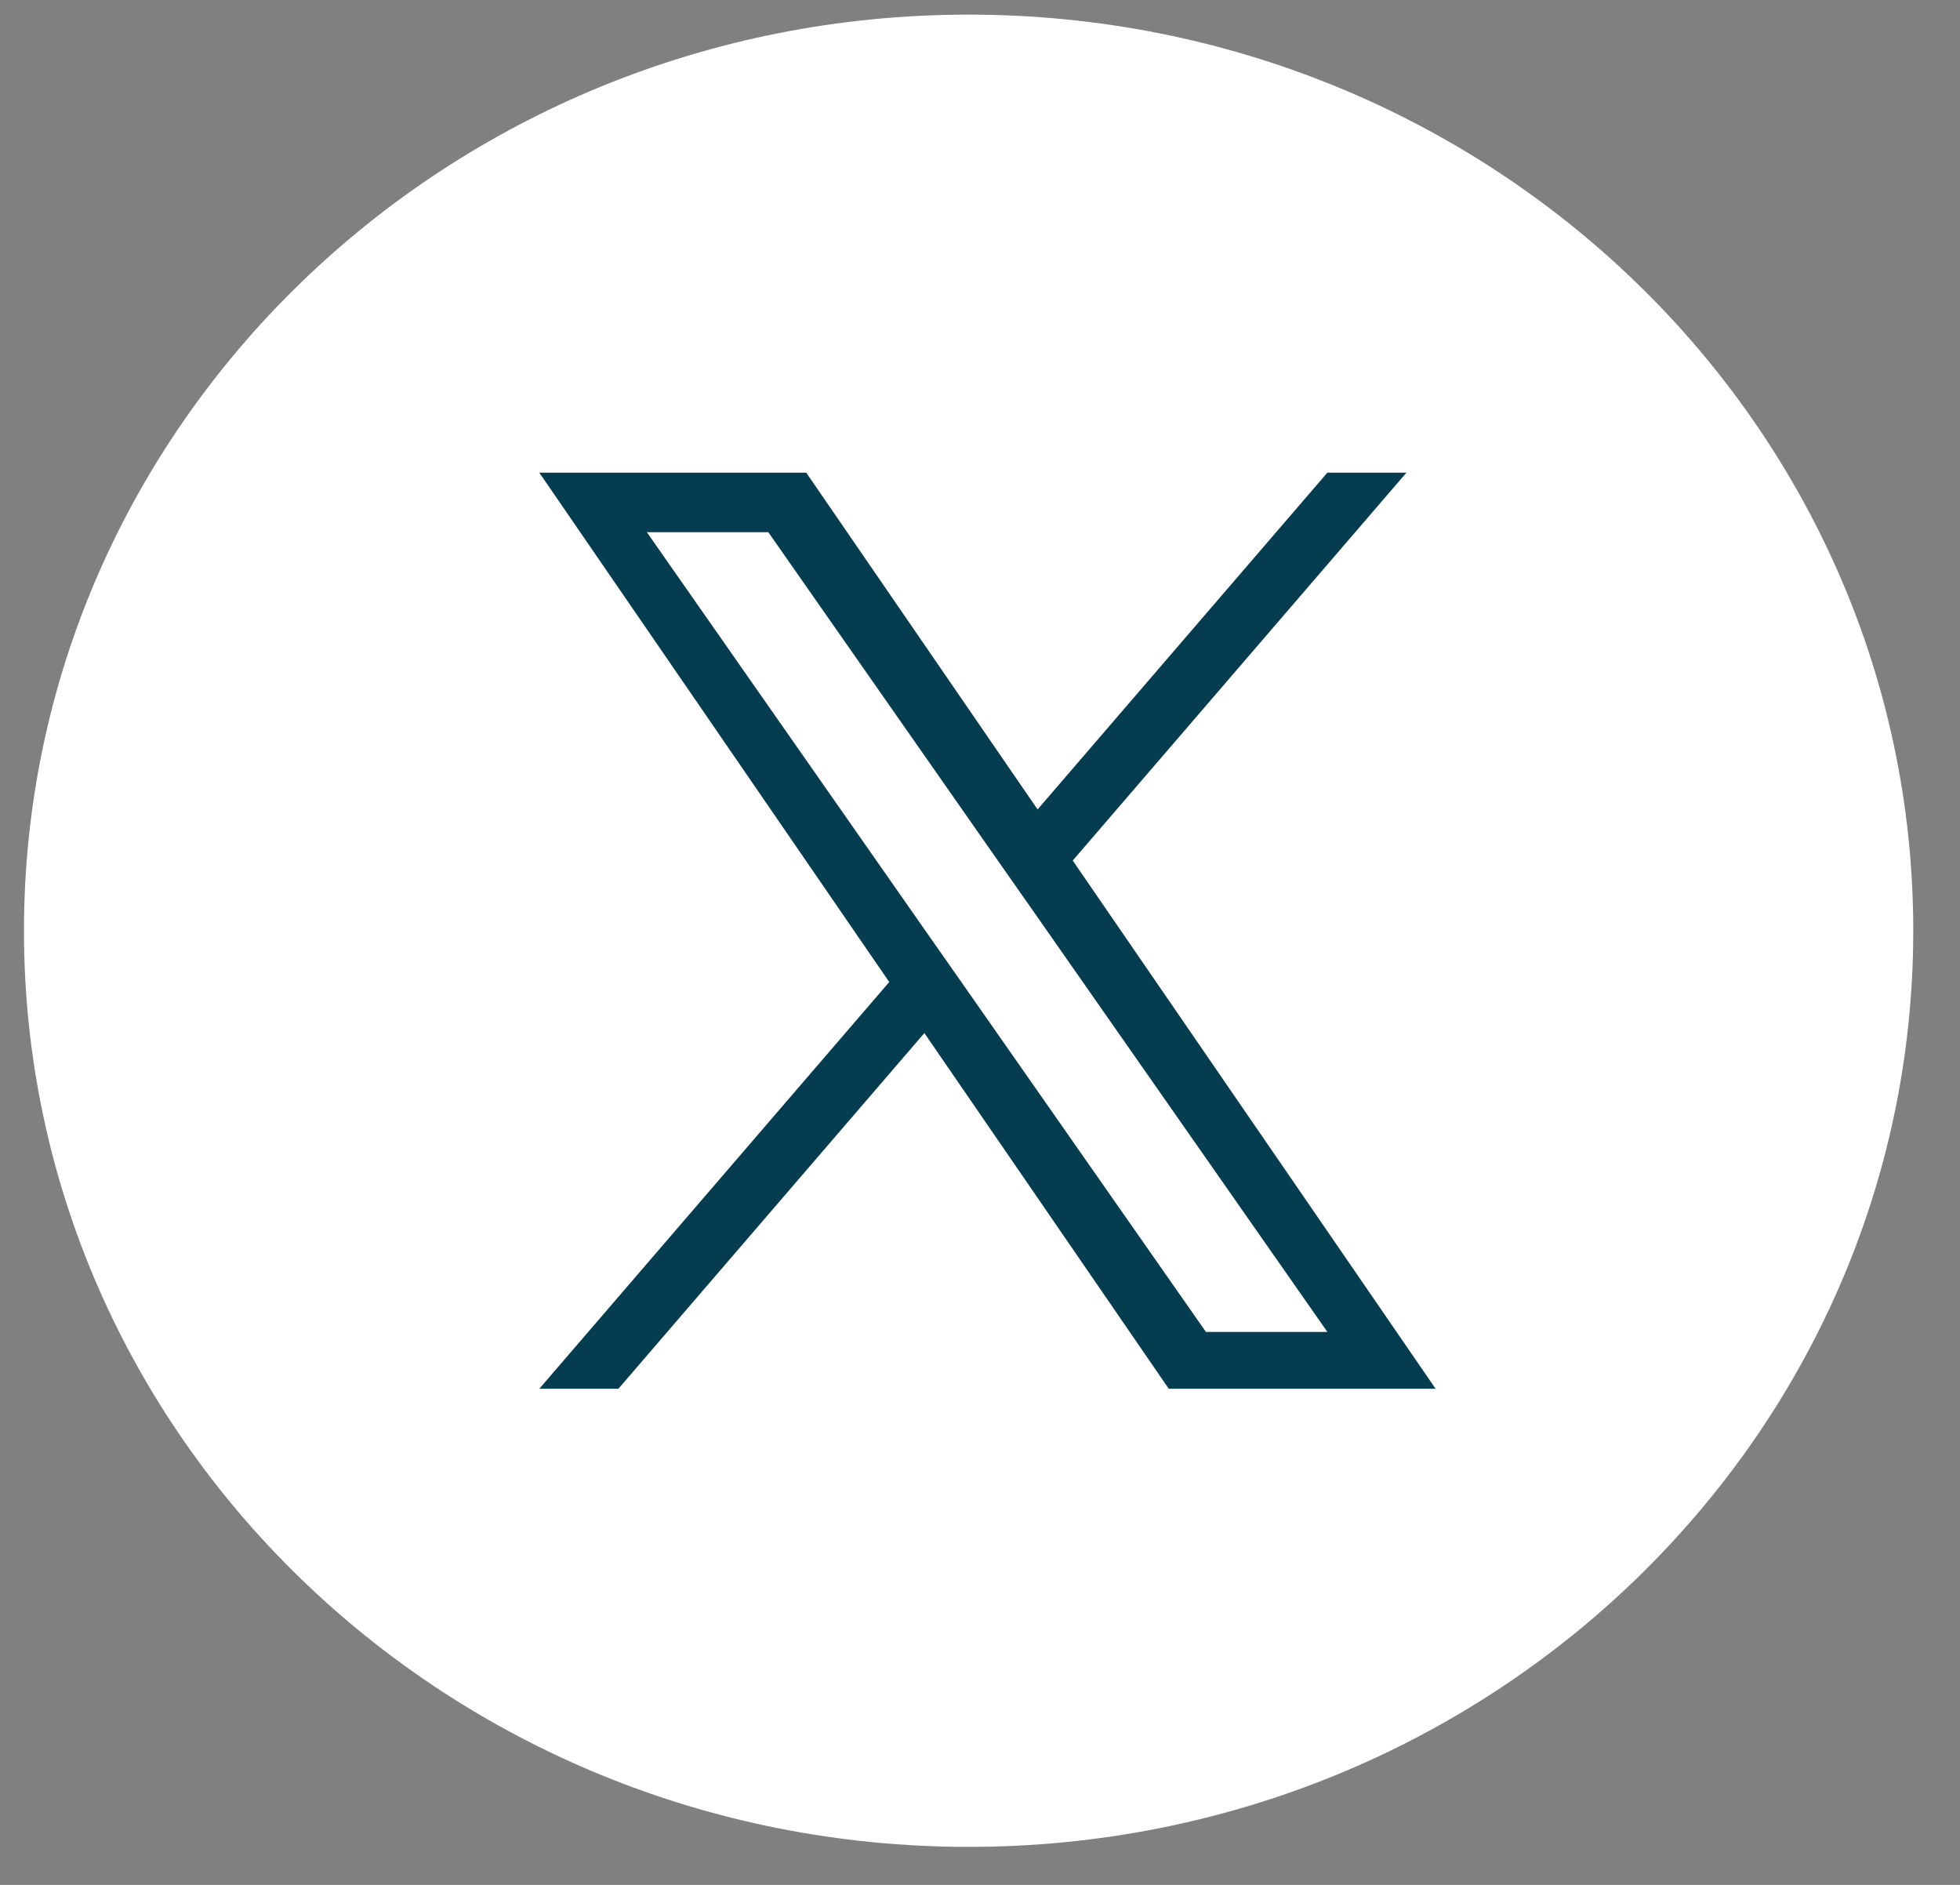 <svg width="26" height="25" viewBox="0 0 26 25" fill="none" xmlns="http://www.w3.org/2000/svg">
<rect x="0" y="0" width="26" height="25" fill="#808080" stroke="none"/>
<g clip-path="url(#clip0_334_3438)">
<path fill-rule="evenodd" clip-rule="evenodd" d="M0.318 12.345C0.318 5.633 5.928 0.194 12.849 0.194C19.77 0.194 25.38 5.633 25.38 12.345C25.38 19.056 19.77 24.496 12.849 24.496C5.928 24.496 0.318 19.056 0.318 12.345Z" fill="white"/>
<path d="M14.23 11.414L18.657 6.269H17.608L13.764 10.736L10.695 6.269H7.154L11.796 13.025L7.154 18.42H8.203L12.262 13.702L15.504 18.42H19.044L14.23 11.414H14.23ZM12.794 13.084L12.323 12.412L8.581 7.059H10.192L13.212 11.379L13.683 12.051L17.608 17.666H15.997L12.794 13.084V13.084Z" fill="#053C4F"/>
</g>
<defs>
<clipPath id="clip0_334_3438">
<rect width="25.062" height="24.302" fill="white" transform="translate(0.318 0.194)"/>
</clipPath>
</defs>
</svg>
